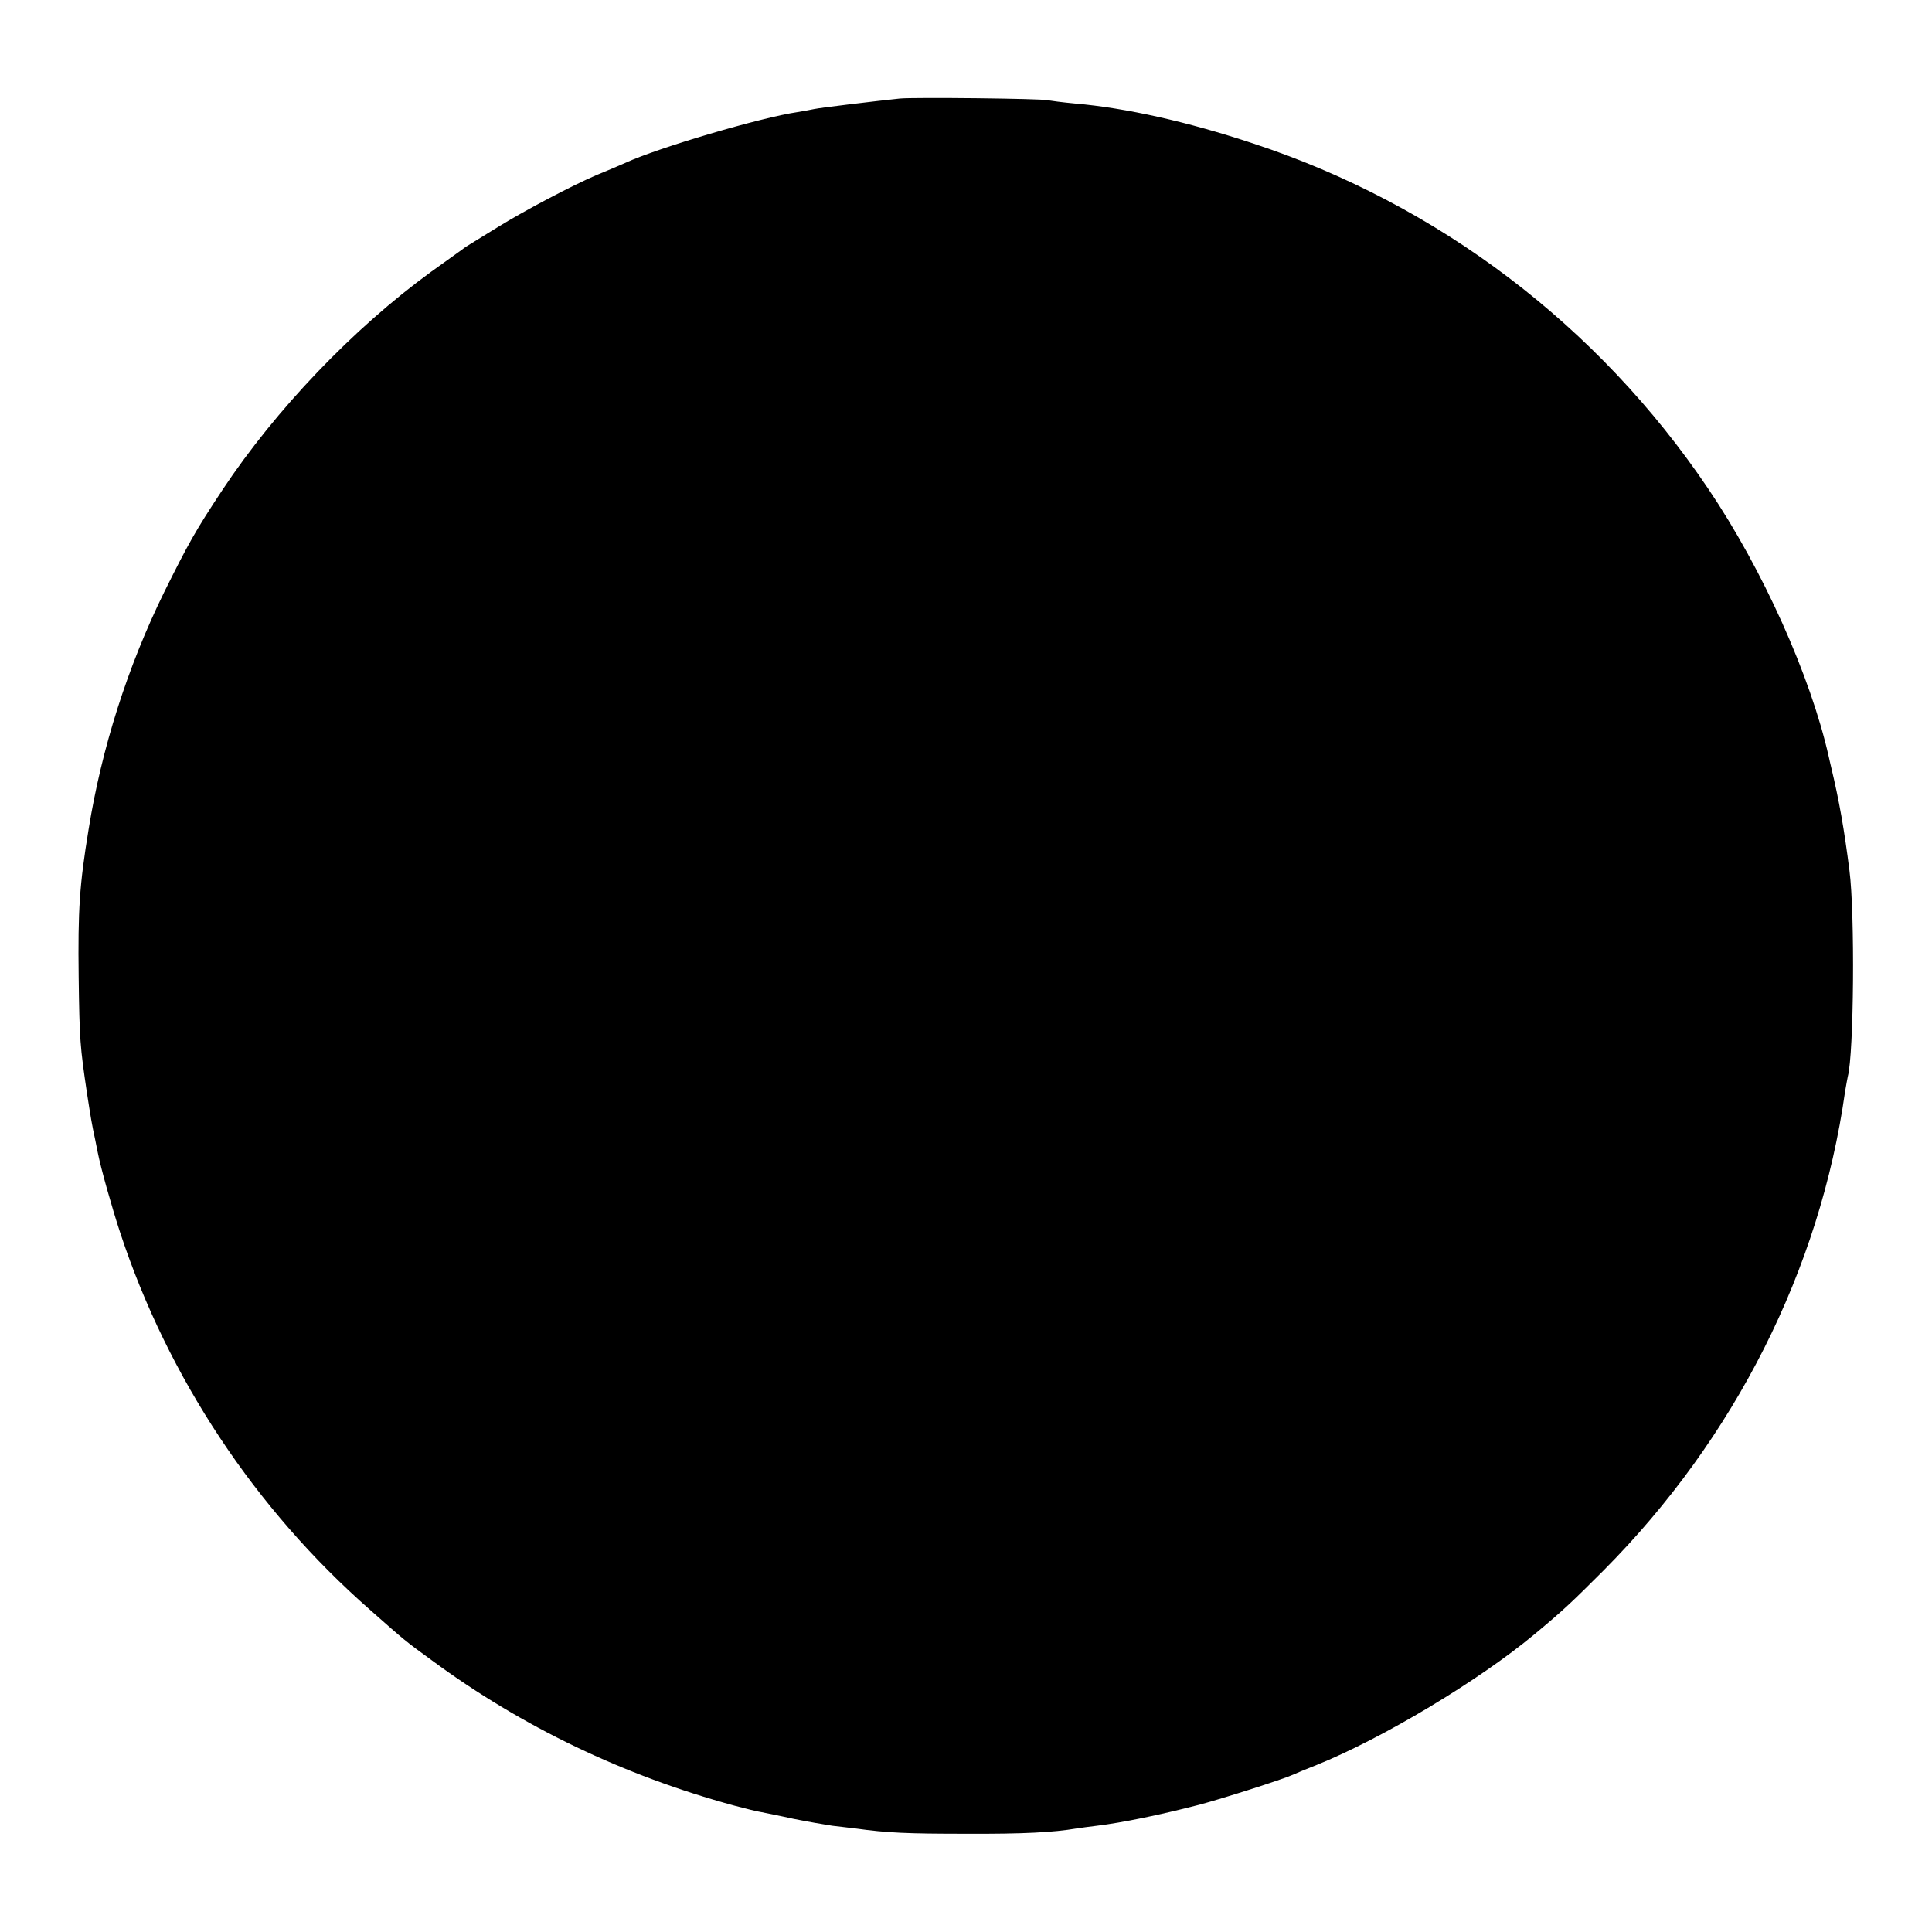 <?xml version="1.0" standalone="no"?>
<!DOCTYPE svg PUBLIC "-//W3C//DTD SVG 20010904//EN"
 "http://www.w3.org/TR/2001/REC-SVG-20010904/DTD/svg10.dtd">
<svg version="1.0" xmlns="http://www.w3.org/2000/svg"
 width="700pt" height="700pt" viewBox="0 0 700 700"
 preserveAspectRatio="xMidYMid meet">
<g transform="translate(0,700) scale(0.1,-0.1)"
fill="#000000" stroke="none">
<path d="M3260 6643 c-86 -9 -287 -33 -310 -38 -14 -3 -41 -8 -60 -11 -131
-19 -505 -129 -624 -184 -23 -10 -69 -30 -104 -44 -85 -36 -260 -128 -357
-188 -44 -27 -89 -55 -99 -61 -11 -7 -25 -15 -30 -20 -6 -4 -57 -41 -113 -81
-283 -206 -564 -500 -757 -791 -98 -148 -124 -195 -211 -370 -133 -271 -227
-567 -274 -860 -33 -201 -39 -292 -36 -535 3 -228 5 -251 30 -420 14 -90 17
-110 30 -170 3 -14 7 -34 9 -45 11 -57 52 -202 82 -293 173 -524 489 -1000
905 -1365 130 -115 128 -113 224 -183 327 -241 695 -417 1095 -526 41 -11 86
-22 100 -24 14 -3 66 -13 115 -24 50 -10 113 -21 140 -25 28 -3 66 -8 85 -10
115 -16 189 -19 400 -19 208 -1 317 5 400 19 14 2 48 7 75 10 90 11 223 38
370 76 80 21 303 92 340 109 11 5 49 21 85 35 240 97 587 305 790 474 107 89
136 117 251 232 474 477 783 1088 874 1734 4 22 8 47 10 55 22 81 26 590 6
745 -19 150 -37 253 -67 378 -2 9 -6 25 -8 35 -66 293 -239 678 -436 970 -398
591 -978 1031 -1649 1252 -238 79 -461 129 -646 145 -44 4 -89 10 -100 12 -24
6 -485 11 -535 6z"/>
</g>
</svg>
